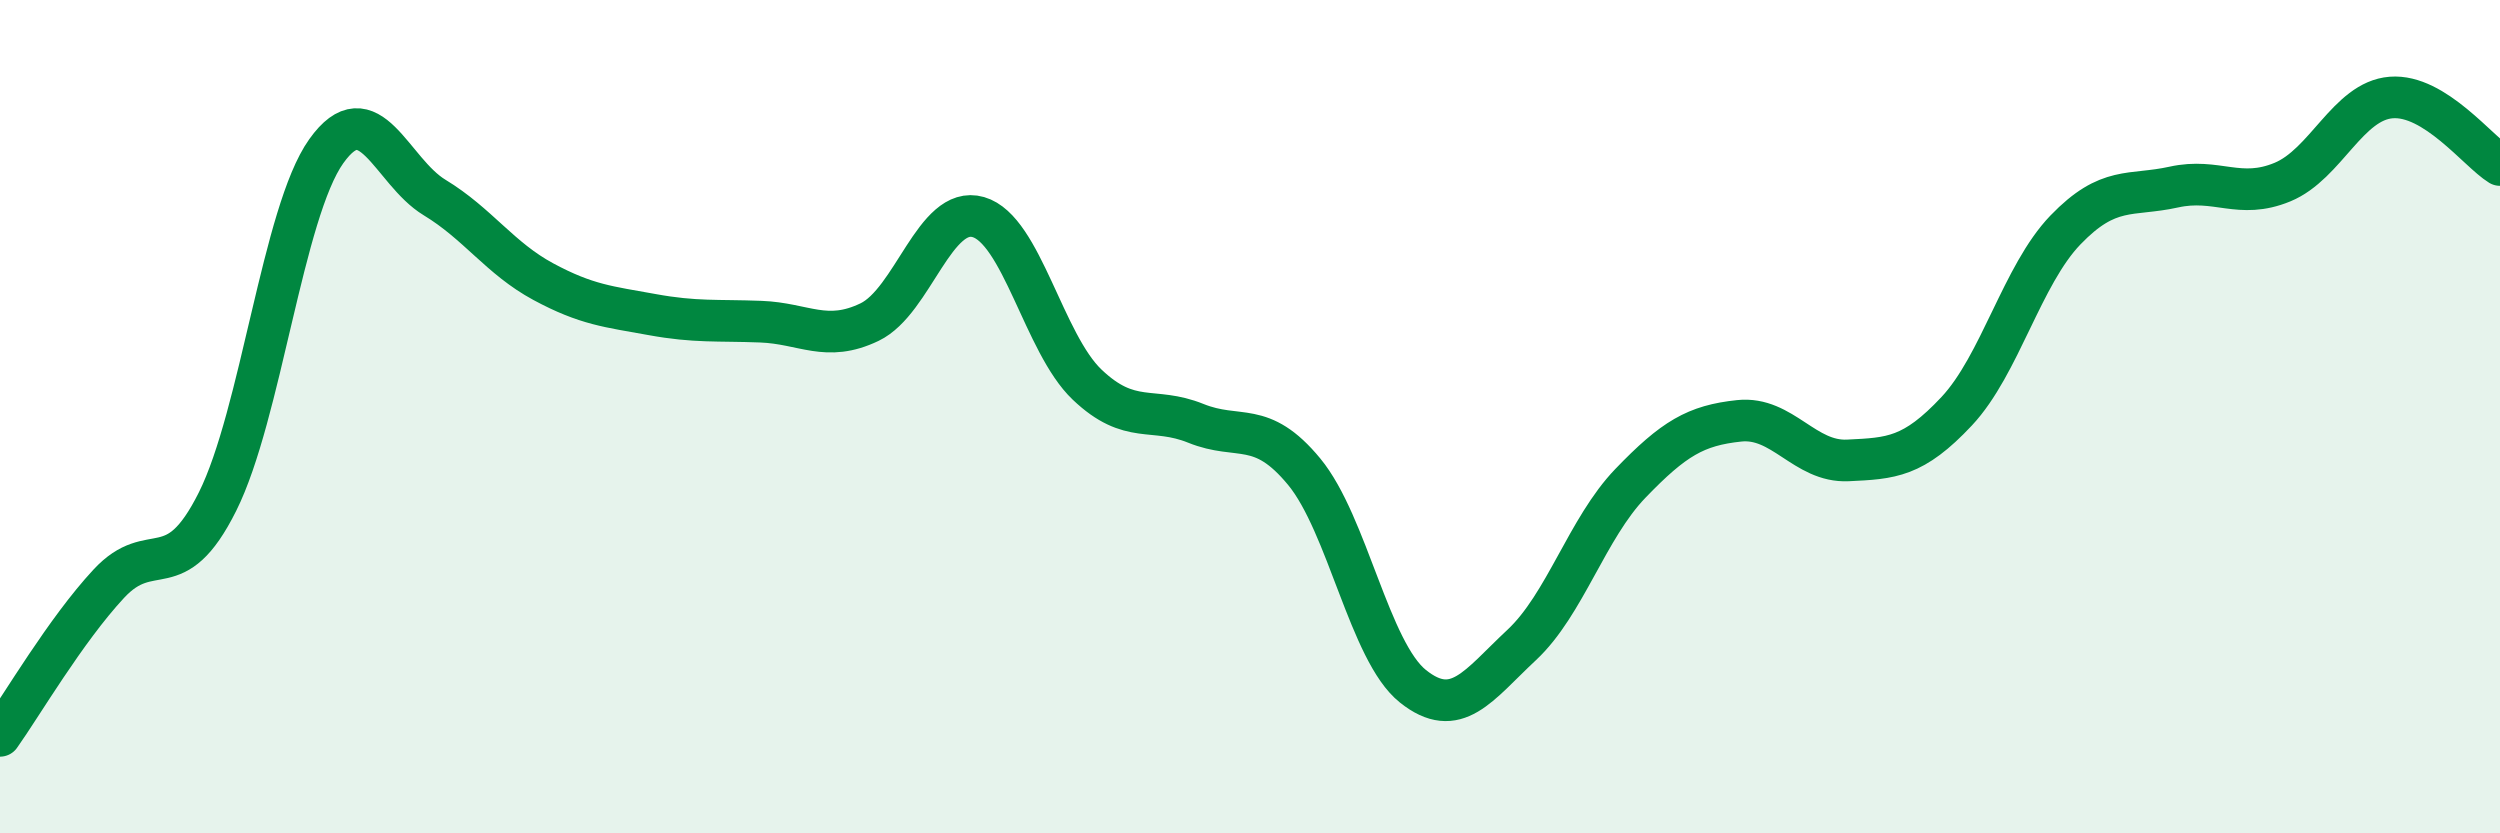
    <svg width="60" height="20" viewBox="0 0 60 20" xmlns="http://www.w3.org/2000/svg">
      <path
        d="M 0,17.66 C 0.52,16.93 1.57,15.13 2.61,14.01 C 3.65,12.89 4.18,14.12 5.22,12.04 C 6.26,9.96 6.79,5.09 7.83,3.63 C 8.87,2.17 9.39,4.11 10.43,4.74 C 11.47,5.37 12,6.2 13.04,6.76 C 14.08,7.32 14.61,7.36 15.65,7.55 C 16.69,7.74 17.22,7.68 18.26,7.72 C 19.3,7.76 19.83,8.23 20.87,7.73 C 21.91,7.23 22.44,4.91 23.48,5.21 C 24.52,5.51 25.05,8.24 26.09,9.23 C 27.13,10.22 27.66,9.74 28.7,10.16 C 29.74,10.58 30.26,10.06 31.3,11.32 C 32.34,12.58 32.87,15.64 33.91,16.47 C 34.95,17.3 35.48,16.45 36.52,15.48 C 37.56,14.51 38.09,12.68 39.13,11.6 C 40.17,10.52 40.7,10.21 41.74,10.1 C 42.78,9.99 43.31,11.1 44.35,11.05 C 45.39,11 45.92,10.98 46.96,9.87 C 48,8.76 48.53,6.6 49.57,5.52 C 50.61,4.44 51.13,4.72 52.17,4.49 C 53.21,4.26 53.74,4.8 54.78,4.37 C 55.82,3.94 56.35,2.42 57.39,2.34 C 58.43,2.26 59.48,3.64 60,3.96L60 20L0 20Z"
        fill="#008740"
        opacity="0.1"
        stroke-linecap="round"
        stroke-linejoin="round"
      />
      <path
        d="M 0,17.66 C 0.52,16.93 1.57,15.13 2.61,14.01 C 3.65,12.89 4.18,14.12 5.22,12.04 C 6.26,9.96 6.79,5.09 7.83,3.63 C 8.87,2.17 9.39,4.11 10.43,4.74 C 11.47,5.37 12,6.2 13.04,6.76 C 14.08,7.32 14.61,7.36 15.65,7.55 C 16.69,7.74 17.22,7.68 18.26,7.72 C 19.3,7.76 19.83,8.23 20.87,7.73 C 21.91,7.23 22.44,4.91 23.48,5.21 C 24.52,5.51 25.05,8.24 26.09,9.23 C 27.13,10.22 27.66,9.74 28.7,10.16 C 29.74,10.58 30.26,10.06 31.3,11.32 C 32.34,12.58 32.87,15.64 33.91,16.47 C 34.95,17.3 35.48,16.45 36.52,15.48 C 37.56,14.51 38.09,12.68 39.13,11.6 C 40.17,10.52 40.7,10.21 41.74,10.1 C 42.78,9.99 43.31,11.1 44.35,11.05 C 45.39,11 45.92,10.98 46.96,9.87 C 48,8.76 48.53,6.6 49.57,5.52 C 50.61,4.44 51.13,4.72 52.17,4.49 C 53.21,4.26 53.74,4.8 54.78,4.37 C 55.82,3.94 56.35,2.42 57.39,2.34 C 58.43,2.26 59.48,3.64 60,3.96"
        stroke="#008740"
        stroke-width="1"
        fill="none"
        stroke-linecap="round"
        stroke-linejoin="round"
      />
    </svg>
  